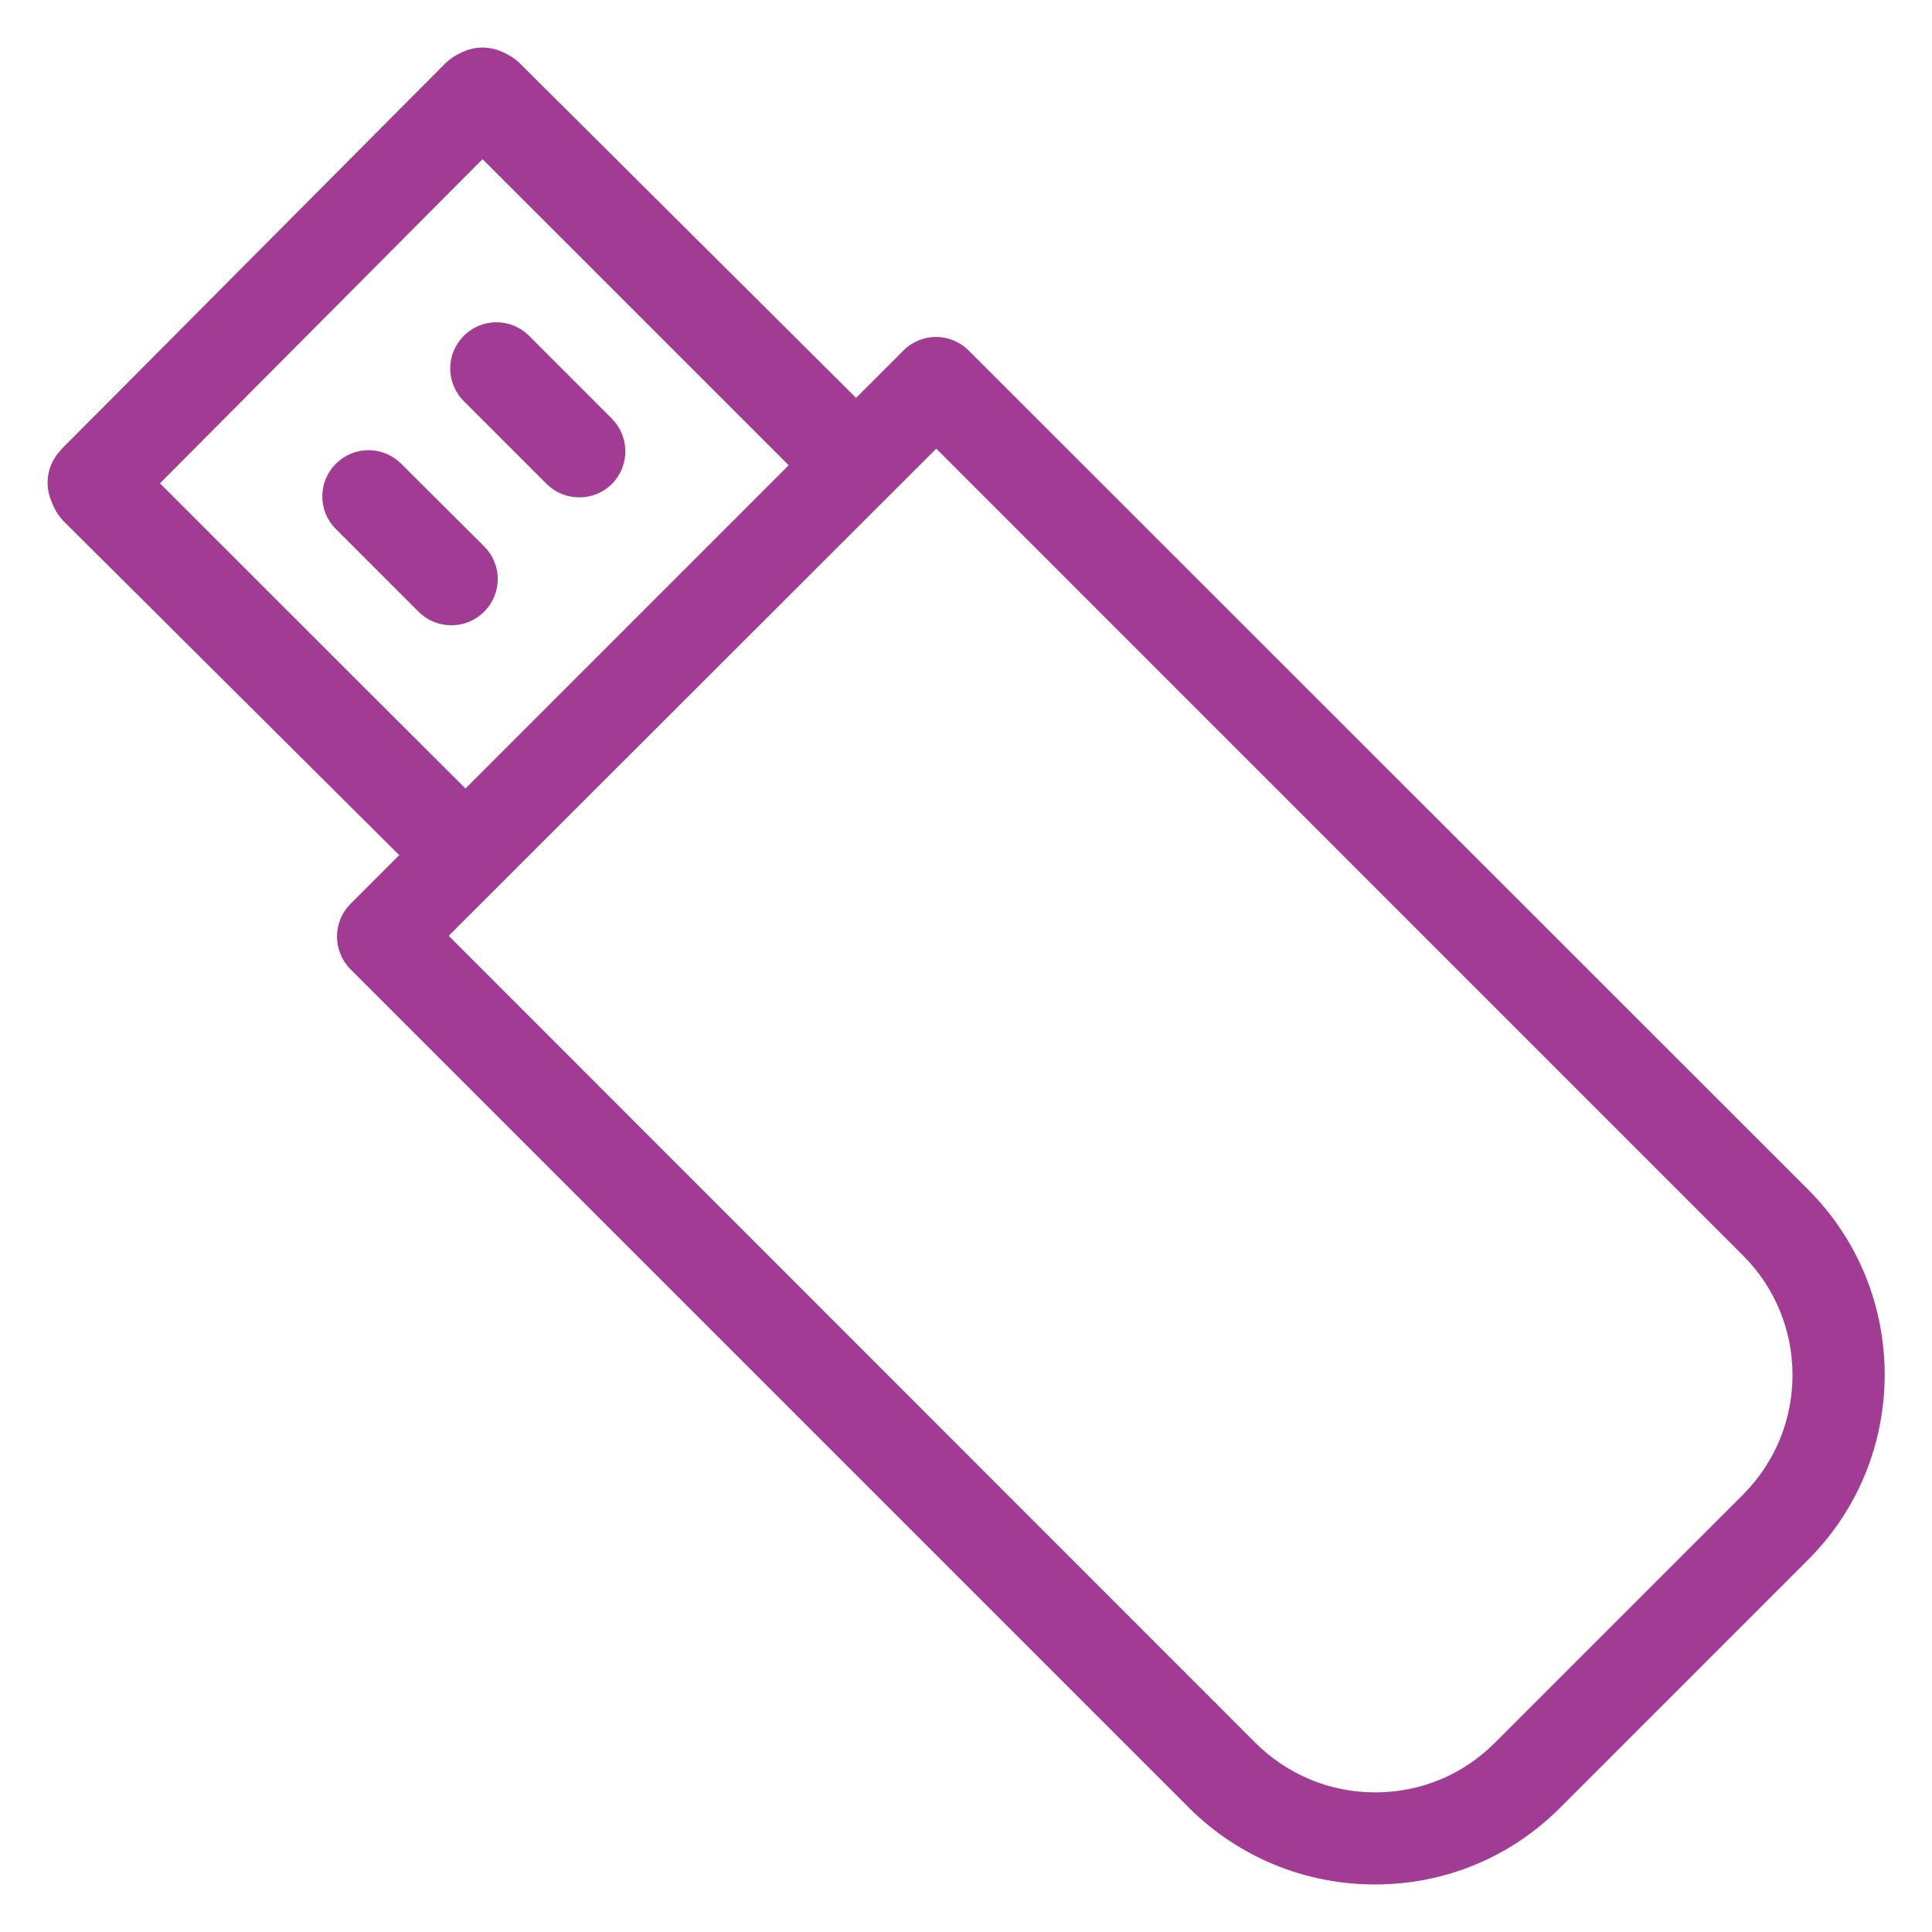 <svg width="72" height="72" viewBox="0 0 72 72" fill="none" xmlns="http://www.w3.org/2000/svg">
<path d="M51.245 70.228C53.847 70.228 56.294 69.216 58.136 67.374L67.389 58.12C71.186 54.324 71.186 48.136 67.389 44.339L36.1 13.064C35.425 12.389 34.342 12.389 33.667 13.064L31.825 14.906L19.197 2.278C18.522 1.603 17.439 1.603 16.764 2.278L2.28 16.763C1.956 17.086 1.773 17.522 1.773 17.986C1.773 18.45 1.956 18.886 2.28 19.209L14.908 31.838L13.066 33.68C12.742 34.003 12.559 34.439 12.559 34.903C12.559 35.353 12.742 35.803 13.066 36.127L44.341 67.402C46.183 69.216 48.63 70.228 51.245 70.228ZM5.922 17.972L17.973 5.92L29.392 17.339L17.341 29.391L5.922 17.972ZM34.891 16.72L64.956 46.786C67.417 49.247 67.417 53.241 64.956 55.702L55.703 64.955C54.508 66.15 52.933 66.797 51.245 66.797C49.558 66.797 47.983 66.136 46.788 64.955L16.722 34.875L34.891 16.72Z" fill="#A13B94"/>
<path d="M14.596 17.636L14.597 17.637L17.69 20.716C17.69 20.716 17.69 20.716 17.691 20.716C18.17 21.196 18.17 21.962 17.69 22.442C17.45 22.682 17.142 22.802 16.82 22.802C16.498 22.802 16.191 22.682 15.95 22.442L12.871 19.362C12.391 18.882 12.391 18.116 12.871 17.636C13.35 17.157 14.117 17.157 14.596 17.636Z" fill="#A13B94" stroke="#A13B94"/>
<path d="M19.364 12.869L22.443 15.949C22.923 16.429 22.924 17.196 22.456 17.677C22.215 17.916 21.909 18.035 21.588 18.035C21.266 18.035 20.958 17.915 20.718 17.675L17.638 14.595C17.158 14.115 17.158 13.349 17.638 12.869C18.118 12.39 18.884 12.39 19.364 12.869Z" fill="#A13B94" stroke="#A13B94"/>
<path fill-rule="evenodd" clip-rule="evenodd" d="M17.35 29.39L5.938 18.036L17.99 5.922L29.433 17.307L31.908 14.832L19.395 2.383C18.612 1.604 17.346 1.607 16.567 2.39L2.399 16.631C1.62 17.414 1.623 18.68 2.406 19.459L14.875 31.865L17.35 29.39Z" fill="#A13B94"/>
</svg>
